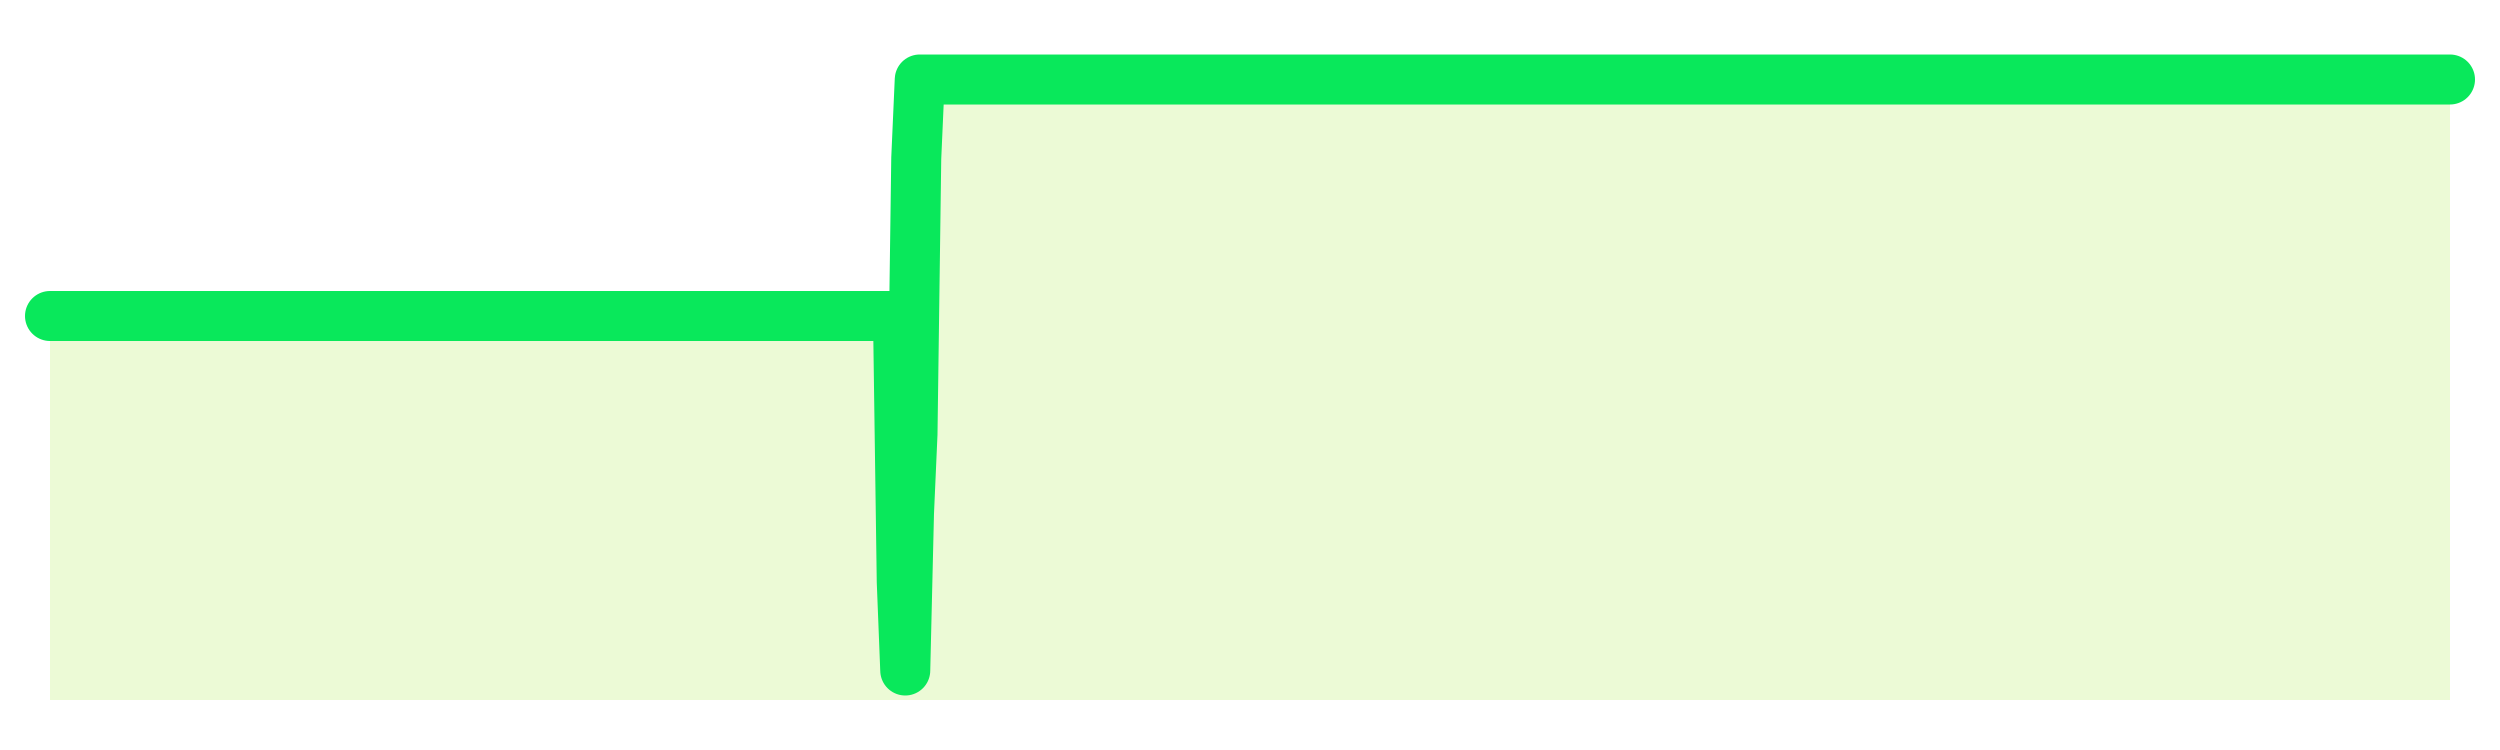 <svg xmlns="http://www.w3.org/2000/svg" width="100" height="30" viewBox="0 0 100 30">
      <rect width="100%" height="100%" fill="transparent"/>
      <path d="M2.00 12.64 L2.14 12.64 L2.29 12.64 L2.43 12.64 L2.58 12.64 L2.72 12.64 L2.87 12.64 L3.01 12.64 L3.15 12.64 L3.30 12.64 L3.44 12.64 L3.59 12.64 L3.73 12.64 L3.88 12.64 L4.02 12.64 L4.17 12.64 L4.31 12.64 L4.45 12.64 L4.60 12.64 L4.74 12.64 L4.89 12.64 L5.03 12.64 L5.18 12.64 L5.32 12.64 L5.46 12.64 L5.61 12.64 L5.75 12.64 L5.90 12.64 L6.04 12.64 L6.19 12.64 L6.33 12.64 L6.48 12.64 L6.62 12.64 L6.76 12.64 L6.91 12.64 L7.05 12.64 L7.20 12.64 L7.34 12.64 L7.49 12.64 L7.63 12.64 L7.77 12.64 L7.92 12.64 L8.06 12.64 L8.21 12.64 L8.35 12.64 L8.50 12.64 L8.64 12.64 L8.78 12.64 L8.93 12.64 L9.07 12.64 L9.22 12.64 L9.36 12.64 L9.51 12.64 L9.65 12.64 L9.80 12.64 L9.94 12.64 L10.08 12.64 L10.23 12.64 L10.37 12.64 L10.52 12.64 L10.66 12.64 L10.81 12.64 L10.95 12.64 L11.09 12.64 L11.24 12.64 L11.38 12.64 L11.53 12.64 L11.67 12.64 L11.82 12.64 L11.96 12.64 L12.11 12.64 L12.25 12.64 L12.39 12.64 L12.54 12.64 L12.68 12.64 L12.83 12.64 L12.97 12.64 L13.12 12.64 L13.26 12.64 L13.40 12.64 L13.55 12.64 L13.69 12.64 L13.84 12.64 L13.98 12.64 L14.13 12.64 L14.27 12.64 L14.42 12.64 L14.56 12.64 L14.70 12.64 L14.85 12.64 L14.99 12.64 L15.14 12.64 L15.28 12.64 L15.43 12.64 L15.57 12.64 L15.71 12.64 L15.86 12.64 L16.00 12.64 L16.15 12.64 L16.29 12.64 L16.44 12.64 L16.58 12.64 L16.72 12.64 L16.87 12.64 L17.01 12.64 L17.16 12.64 L17.30 12.64 L17.45 12.64 L17.59 12.64 L17.74 12.64 L17.88 12.64 L18.02 12.64 L18.17 12.64 L18.31 12.64 L18.46 12.64 L18.60 12.64 L18.75 12.64 L18.89 12.64 L19.03 12.64 L19.18 12.64 L19.32 12.64 L19.47 12.64 L19.61 12.64 L19.76 12.64 L19.90 12.64 L20.05 12.64 L20.19 12.64 L20.33 12.64 L20.48 12.64 L20.62 12.64 L20.77 12.64 L20.91 12.64 L21.06 12.64 L21.20 12.64 L21.34 12.64 L21.49 12.64 L21.63 12.64 L21.78 12.64 L21.92 12.64 L22.07 12.64 L22.21 12.64 L22.35 12.64 L22.50 12.64 L22.64 12.64 L22.79 12.64 L22.93 12.64 L23.08 12.64 L23.22 12.64 L23.37 12.64 L23.51 12.64 L23.65 12.64 L23.80 12.64 L23.94 12.64 L24.09 12.64 L24.23 12.64 L24.38 12.64 L24.52 12.64 L24.66 12.64 L24.81 12.64 L24.95 12.64 L25.10 12.64 L25.24 12.64 L25.39 12.64 L25.53 12.64 L25.68 12.64 L25.82 12.64 L25.96 12.64 L26.11 12.64 L26.25 12.64 L26.40 12.64 L26.54 12.64 L26.69 12.64 L26.83 12.64 L26.97 12.64 L27.12 12.64 L27.26 12.64 L27.41 12.64 L27.55 12.64 L27.70 12.64 L27.84 12.64 L27.98 12.64 L28.13 12.64 L28.27 12.64 L28.42 12.64 L28.56 12.64 L28.71 12.64 L28.85 12.64 L29.00 12.64 L29.14 12.64 L29.28 12.64 L29.43 12.64 L29.57 12.64 L29.72 12.64 L29.86 12.64 L30.01 12.64 L30.15 12.64 L30.29 12.64 L30.44 12.64 L30.58 12.64 L30.73 12.64 L30.87 12.64 L31.02 12.64 L31.16 12.64 L31.31 12.64 L31.45 12.64 L31.59 12.64 L31.74 12.64 L31.88 12.64 L32.03 12.64 L32.17 12.64 L32.32 12.64 L32.46 12.64 L32.60 12.64 L32.75 12.64 L32.89 12.64 L33.04 12.64 L33.18 12.64 L33.33 12.64 L33.47 12.64 L33.62 12.64 L33.76 12.64 L33.90 12.64 L34.05 12.64 L34.19 12.64 L34.34 12.64 L34.48 12.64 L34.63 12.64 L34.77 12.64 L34.91 12.64 L35.06 12.64 L35.20 12.64 L35.35 12.64 L35.49 12.64 L35.64 12.64 L35.78 12.64 L35.92 12.64 L36.07 23.27 L36.21 26.82 L36.36 20.52 L36.50 17.36 L36.65 6.33 L36.79 3.18 L36.94 3.18 L37.08 3.18 L37.22 3.18 L37.37 3.18 L37.51 3.18 L37.66 3.18 L37.80 3.18 L37.95 3.18 L38.09 3.18 L38.23 3.18 L38.38 3.18 L38.52 3.18 L38.67 3.18 L38.81 3.18 L38.96 3.18 L39.10 3.18 L39.25 3.18 L39.39 3.18 L39.53 3.18 L39.68 3.18 L39.82 3.18 L39.97 3.18 L40.11 3.18 L40.26 3.18 L40.40 3.18 L40.54 3.18 L40.69 3.18 L40.83 3.18 L40.98 3.18 L41.12 3.18 L41.27 3.18 L41.41 3.18 L41.55 3.18 L41.70 3.18 L41.84 3.18 L41.99 3.18 L42.13 3.18 L42.28 3.18 L42.42 3.18 L42.57 3.18 L42.71 3.18 L42.85 3.18 L43.00 3.18 L43.14 3.18 L43.29 3.18 L43.43 3.18 L43.58 3.18 L43.72 3.18 L43.86 3.18 L44.01 3.18 L44.15 3.18 L44.30 3.18 L44.44 3.18 L44.59 3.18 L44.73 3.18 L44.88 3.18 L45.02 3.18 L45.16 3.18 L45.31 3.18 L45.45 3.18 L45.60 3.18 L45.74 3.18 L45.89 3.18 L46.03 3.18 L46.17 3.18 L46.32 3.18 L46.46 3.18 L46.61 3.18 L46.75 3.18 L46.90 3.18 L47.04 3.18 L47.18 3.18 L47.33 3.18 L47.47 3.18 L47.62 3.18 L47.76 3.18 L47.91 3.18 L48.05 3.18 L48.20 3.18 L48.34 3.18 L48.48 3.18 L48.63 3.18 L48.77 3.18 L48.92 3.18 L49.06 3.18 L49.21 3.18 L49.35 3.18 L49.49 3.18 L49.64 3.18 L49.78 3.18 L49.93 3.18 L50.07 3.18 L50.22 3.18 L50.36 3.18 L50.51 3.18 L50.65 3.18 L50.79 3.18 L50.94 3.18 L51.08 3.18 L51.23 3.18 L51.37 3.18 L51.52 3.18 L51.66 3.18 L51.80 3.18 L51.95 3.18 L52.09 3.18 L52.24 3.18 L52.38 3.18 L52.53 3.18 L52.67 3.18 L52.82 3.18 L52.96 3.18 L53.10 3.18 L53.25 3.18 L53.39 3.18 L53.54 3.18 L53.68 3.18 L53.83 3.18 L53.97 3.18 L54.11 3.18 L54.26 3.18 L54.40 3.18 L54.55 3.18 L54.69 3.18 L54.84 3.18 L54.98 3.18 L55.12 3.18 L55.27 3.18 L55.41 3.18 L55.56 3.18 L55.70 3.18 L55.85 3.18 L55.99 3.18 L56.14 3.18 L56.28 3.18 L56.42 3.18 L56.57 3.18 L56.71 3.18 L56.86 3.18 L57.00 3.18 L57.15 3.18 L57.29 3.18 L57.43 3.18 L57.58 3.18 L57.72 3.18 L57.87 3.18 L58.01 3.18 L58.16 3.18 L58.30 3.18 L58.45 3.18 L58.59 3.18 L58.73 3.18 L58.88 3.18 L59.02 3.18 L59.17 3.18 L59.31 3.18 L59.46 3.18 L59.60 3.18 L59.74 3.18 L59.89 3.18 L60.03 3.18 L60.18 3.18 L60.32 3.18 L60.47 3.18 L60.61 3.18 L60.75 3.18 L60.90 3.18 L61.04 3.18 L61.19 3.18 L61.33 3.18 L61.48 3.18 L61.62 3.18 L61.77 3.18 L61.91 3.18 L62.05 3.18 L62.20 3.18 L62.34 3.18 L62.49 3.18 L62.63 3.18 L62.78 3.18 L62.92 3.18 L63.06 3.18 L63.21 3.18 L63.35 3.18 L63.50 3.18 L63.64 3.18 L63.79 3.18 L63.93 3.18 L64.08 3.18 L64.22 3.18 L64.36 3.18 L64.51 3.18 L64.65 3.18 L64.80 3.18 L64.94 3.18 L65.09 3.18 L65.23 3.18 L65.37 3.18 L65.52 3.18 L65.66 3.18 L65.81 3.18 L65.95 3.18 L66.10 3.18 L66.24 3.18 L66.38 3.18 L66.53 3.18 L66.67 3.18 L66.82 3.18 L66.96 3.18 L67.11 3.18 L67.25 3.18 L67.40 3.18 L67.54 3.18 L67.68 3.18 L67.83 3.18 L67.97 3.18 L68.12 3.18 L68.26 3.18 L68.41 3.18 L68.55 3.18 L68.69 3.18 L68.84 3.18 L68.98 3.18 L69.13 3.18 L69.27 3.18 L69.42 3.18 L69.56 3.18 L69.71 3.18 L69.85 3.18 L69.99 3.18 L70.14 3.18 L70.28 3.18 L70.43 3.18 L70.57 3.18 L70.72 3.18 L70.86 3.18 L71.00 3.18 L71.15 3.18 L71.29 3.18 L71.44 3.18 L71.58 3.18 L71.73 3.18 L71.87 3.18 L72.02 3.18 L72.16 3.18 L72.30 3.18 L72.45 3.18 L72.59 3.18 L72.74 3.18 L72.88 3.18 L73.03 3.18 L73.17 3.18 L73.31 3.18 L73.46 3.18 L73.60 3.18 L73.75 3.18 L73.89 3.18 L74.04 3.18 L74.18 3.18 L74.32 3.18 L74.47 3.18 L74.61 3.18 L74.76 3.18 L74.90 3.18 L75.05 3.18 L75.19 3.18 L75.34 3.18 L75.48 3.18 L75.62 3.18 L75.77 3.18 L75.91 3.18 L76.06 3.18 L76.20 3.18 L76.35 3.18 L76.49 3.18 L76.63 3.18 L76.78 3.18 L76.92 3.18 L77.07 3.18 L77.21 3.18 L77.36 3.18 L77.50 3.18 L77.65 3.18 L77.79 3.18 L77.93 3.18 L78.08 3.18 L78.22 3.18 L78.37 3.18 L78.51 3.18 L78.66 3.18 L78.80 3.18 L78.94 3.18 L79.09 3.18 L79.23 3.18 L79.38 3.18 L79.52 3.18 L79.67 3.18 L79.81 3.18 L79.95 3.18 L80.10 3.18 L80.24 3.18 L80.39 3.18 L80.53 3.18 L80.68 3.18 L80.82 3.18 L80.97 3.18 L81.11 3.18 L81.25 3.18 L81.40 3.18 L81.54 3.18 L81.69 3.18 L81.83 3.18 L81.98 3.18 L82.12 3.18 L82.26 3.18 L82.41 3.18 L82.55 3.18 L82.70 3.18 L82.84 3.18 L82.99 3.18 L83.13 3.18 L83.28 3.18 L83.42 3.18 L83.56 3.18 L83.71 3.18 L83.85 3.18 L84.00 3.18 L84.14 3.18 L84.29 3.18 L84.43 3.18 L84.57 3.18 L84.72 3.18 L84.86 3.18 L85.01 3.18 L85.15 3.18 L85.30 3.18 L85.44 3.18 L85.58 3.18 L85.73 3.18 L85.87 3.18 L86.02 3.18 L86.16 3.18 L86.31 3.18 L86.45 3.18 L86.60 3.18 L86.74 3.18 L86.88 3.18 L87.03 3.18 L87.17 3.18 L87.32 3.18 L87.46 3.18 L87.61 3.18 L87.75 3.18 L87.89 3.18 L88.04 3.18 L88.18 3.18 L88.33 3.18 L88.47 3.18 L88.62 3.18 L88.76 3.18 L88.91 3.18 L89.05 3.18 L89.19 3.18 L89.34 3.18 L89.48 3.18 L89.63 3.18 L89.77 3.18 L89.92 3.18 L90.06 3.18 L90.20 3.18 L90.35 3.18 L90.49 3.18 L90.64 3.18 L90.78 3.18 L90.93 3.18 L91.07 3.18 L91.22 3.18 L91.36 3.18 L91.50 3.18 L91.65 3.18 L91.79 3.18 L91.94 3.18 L92.08 3.18 L92.23 3.18 L92.37 3.18 L92.51 3.18 L92.66 3.18 L92.80 3.18 L92.95 3.18 L93.09 3.18 L93.24 3.18 L93.38 3.18 L93.52 3.18 L93.67 3.18 L93.81 3.18 L93.96 3.18 L94.10 3.18 L94.25 3.18 L94.39 3.18 L94.54 3.18 L94.68 3.18 L94.82 3.18 L94.97 3.18 L95.11 3.18 L95.26 3.18 L95.40 3.18 L95.55 3.18 L95.69 3.18 L95.83 3.18 L95.98 3.18 L96.12 3.18 L96.27 3.18 L96.41 3.18 L96.56 3.18 L96.70 3.18 L96.85 3.18 L96.99 3.18 L97.13 3.18 L97.28 3.18 L97.42 3.18 L97.57 3.18 L97.71 3.18 L97.86 3.18 L98.00 3.18 L98.00 28 L2.00 28 Z" fill="#a3e635" opacity="0.2"/>
      <path d="M2.00 12.64 L2.14 12.64 L2.29 12.64 L2.43 12.64 L2.58 12.64 L2.72 12.64 L2.87 12.64 L3.01 12.64 L3.15 12.64 L3.30 12.64 L3.44 12.64 L3.59 12.64 L3.73 12.64 L3.88 12.64 L4.02 12.64 L4.17 12.64 L4.31 12.64 L4.45 12.64 L4.60 12.64 L4.74 12.64 L4.89 12.64 L5.03 12.64 L5.18 12.64 L5.32 12.64 L5.46 12.64 L5.61 12.64 L5.75 12.64 L5.90 12.64 L6.04 12.64 L6.19 12.64 L6.33 12.64 L6.48 12.64 L6.62 12.64 L6.76 12.64 L6.91 12.64 L7.05 12.64 L7.20 12.64 L7.34 12.64 L7.49 12.64 L7.63 12.64 L7.77 12.64 L7.92 12.64 L8.06 12.64 L8.21 12.64 L8.35 12.64 L8.50 12.64 L8.64 12.64 L8.78 12.64 L8.93 12.64 L9.07 12.64 L9.22 12.64 L9.36 12.64 L9.51 12.64 L9.65 12.64 L9.80 12.64 L9.94 12.64 L10.08 12.64 L10.23 12.64 L10.37 12.64 L10.52 12.64 L10.66 12.64 L10.81 12.64 L10.95 12.64 L11.09 12.64 L11.24 12.64 L11.38 12.64 L11.53 12.64 L11.67 12.64 L11.82 12.64 L11.96 12.64 L12.11 12.64 L12.25 12.64 L12.39 12.64 L12.54 12.64 L12.68 12.64 L12.83 12.64 L12.97 12.64 L13.12 12.64 L13.26 12.64 L13.40 12.64 L13.55 12.64 L13.69 12.64 L13.84 12.64 L13.98 12.64 L14.13 12.64 L14.27 12.64 L14.42 12.64 L14.56 12.64 L14.70 12.64 L14.85 12.64 L14.99 12.64 L15.14 12.64 L15.28 12.64 L15.43 12.64 L15.57 12.64 L15.71 12.64 L15.86 12.64 L16.00 12.64 L16.15 12.64 L16.29 12.64 L16.44 12.64 L16.58 12.64 L16.72 12.64 L16.87 12.64 L17.01 12.64 L17.16 12.64 L17.30 12.64 L17.45 12.64 L17.59 12.64 L17.74 12.64 L17.88 12.64 L18.02 12.64 L18.17 12.64 L18.31 12.64 L18.46 12.64 L18.60 12.64 L18.75 12.64 L18.89 12.64 L19.03 12.64 L19.18 12.64 L19.32 12.64 L19.47 12.64 L19.61 12.64 L19.76 12.64 L19.90 12.64 L20.05 12.64 L20.19 12.64 L20.33 12.64 L20.48 12.64 L20.62 12.64 L20.77 12.64 L20.91 12.64 L21.06 12.64 L21.20 12.64 L21.34 12.64 L21.49 12.64 L21.63 12.64 L21.78 12.64 L21.92 12.64 L22.07 12.64 L22.21 12.64 L22.35 12.64 L22.50 12.64 L22.64 12.64 L22.79 12.64 L22.93 12.64 L23.08 12.64 L23.22 12.64 L23.37 12.64 L23.51 12.64 L23.65 12.64 L23.80 12.64 L23.94 12.64 L24.09 12.64 L24.23 12.64 L24.38 12.64 L24.52 12.64 L24.66 12.64 L24.81 12.64 L24.95 12.64 L25.10 12.64 L25.24 12.64 L25.39 12.64 L25.53 12.64 L25.68 12.64 L25.82 12.64 L25.96 12.64 L26.11 12.64 L26.25 12.64 L26.40 12.64 L26.54 12.64 L26.69 12.64 L26.83 12.64 L26.97 12.64 L27.12 12.64 L27.26 12.64 L27.41 12.64 L27.55 12.64 L27.70 12.64 L27.84 12.64 L27.98 12.64 L28.13 12.64 L28.27 12.64 L28.42 12.64 L28.56 12.64 L28.71 12.64 L28.85 12.64 L29.00 12.64 L29.14 12.64 L29.28 12.64 L29.43 12.64 L29.57 12.64 L29.72 12.64 L29.86 12.64 L30.01 12.64 L30.15 12.64 L30.29 12.64 L30.44 12.64 L30.58 12.64 L30.73 12.64 L30.87 12.64 L31.02 12.64 L31.16 12.64 L31.31 12.64 L31.45 12.64 L31.59 12.64 L31.74 12.64 L31.88 12.64 L32.03 12.64 L32.17 12.64 L32.32 12.64 L32.46 12.64 L32.60 12.64 L32.75 12.64 L32.89 12.64 L33.04 12.64 L33.18 12.64 L33.33 12.64 L33.47 12.64 L33.62 12.64 L33.76 12.64 L33.90 12.64 L34.05 12.64 L34.19 12.64 L34.34 12.64 L34.48 12.64 L34.63 12.64 L34.77 12.64 L34.91 12.64 L35.06 12.64 L35.20 12.64 L35.35 12.64 L35.49 12.64 L35.64 12.64 L35.78 12.64 L35.92 12.64 L36.07 23.27 L36.21 26.82 L36.36 20.52 L36.50 17.36 L36.65 6.33 L36.79 3.18 L36.94 3.18 L37.08 3.18 L37.22 3.18 L37.37 3.18 L37.51 3.18 L37.66 3.18 L37.80 3.18 L37.95 3.18 L38.09 3.18 L38.23 3.18 L38.38 3.18 L38.52 3.18 L38.67 3.18 L38.81 3.18 L38.96 3.18 L39.10 3.18 L39.25 3.18 L39.39 3.18 L39.53 3.18 L39.68 3.18 L39.82 3.18 L39.97 3.18 L40.11 3.18 L40.26 3.18 L40.40 3.18 L40.54 3.18 L40.69 3.18 L40.83 3.18 L40.98 3.18 L41.12 3.18 L41.27 3.18 L41.41 3.18 L41.55 3.18 L41.70 3.18 L41.84 3.18 L41.99 3.18 L42.13 3.18 L42.28 3.18 L42.42 3.18 L42.57 3.18 L42.71 3.18 L42.85 3.18 L43.00 3.18 L43.14 3.18 L43.29 3.18 L43.43 3.18 L43.58 3.18 L43.72 3.18 L43.86 3.18 L44.01 3.18 L44.15 3.18 L44.30 3.18 L44.44 3.18 L44.59 3.18 L44.73 3.18 L44.88 3.18 L45.02 3.18 L45.16 3.18 L45.31 3.18 L45.45 3.18 L45.60 3.18 L45.74 3.18 L45.89 3.18 L46.03 3.18 L46.17 3.18 L46.32 3.18 L46.46 3.18 L46.61 3.18 L46.75 3.18 L46.90 3.18 L47.04 3.18 L47.18 3.18 L47.33 3.18 L47.47 3.18 L47.62 3.18 L47.76 3.18 L47.91 3.18 L48.05 3.18 L48.20 3.18 L48.34 3.18 L48.48 3.18 L48.63 3.18 L48.77 3.18 L48.92 3.18 L49.06 3.18 L49.21 3.18 L49.35 3.18 L49.49 3.18 L49.64 3.18 L49.78 3.18 L49.93 3.18 L50.07 3.18 L50.22 3.18 L50.36 3.18 L50.51 3.18 L50.65 3.18 L50.79 3.18 L50.94 3.18 L51.08 3.18 L51.23 3.18 L51.37 3.18 L51.52 3.18 L51.66 3.18 L51.80 3.18 L51.95 3.18 L52.09 3.18 L52.24 3.18 L52.38 3.18 L52.53 3.18 L52.67 3.18 L52.82 3.18 L52.96 3.18 L53.10 3.18 L53.25 3.18 L53.39 3.18 L53.54 3.18 L53.68 3.18 L53.83 3.18 L53.97 3.18 L54.11 3.18 L54.26 3.18 L54.40 3.18 L54.55 3.18 L54.69 3.18 L54.84 3.18 L54.98 3.18 L55.12 3.18 L55.27 3.18 L55.41 3.18 L55.56 3.18 L55.70 3.18 L55.85 3.18 L55.99 3.18 L56.14 3.18 L56.28 3.18 L56.42 3.18 L56.57 3.18 L56.71 3.18 L56.86 3.18 L57.00 3.18 L57.15 3.18 L57.29 3.18 L57.43 3.18 L57.58 3.18 L57.72 3.18 L57.87 3.18 L58.01 3.18 L58.16 3.18 L58.30 3.18 L58.45 3.18 L58.59 3.18 L58.73 3.18 L58.88 3.18 L59.02 3.18 L59.17 3.18 L59.31 3.18 L59.46 3.18 L59.60 3.18 L59.74 3.18 L59.89 3.18 L60.03 3.18 L60.18 3.18 L60.32 3.18 L60.47 3.18 L60.61 3.18 L60.75 3.18 L60.90 3.18 L61.04 3.18 L61.19 3.18 L61.33 3.18 L61.48 3.18 L61.62 3.18 L61.77 3.18 L61.91 3.18 L62.05 3.18 L62.20 3.18 L62.34 3.18 L62.49 3.18 L62.63 3.18 L62.78 3.18 L62.92 3.18 L63.06 3.18 L63.21 3.18 L63.35 3.18 L63.50 3.18 L63.64 3.18 L63.79 3.18 L63.93 3.18 L64.08 3.18 L64.22 3.18 L64.36 3.18 L64.51 3.18 L64.65 3.18 L64.80 3.18 L64.94 3.18 L65.09 3.18 L65.23 3.18 L65.37 3.18 L65.52 3.18 L65.66 3.18 L65.81 3.18 L65.95 3.18 L66.10 3.18 L66.24 3.18 L66.38 3.18 L66.53 3.18 L66.67 3.18 L66.82 3.18 L66.96 3.18 L67.11 3.18 L67.25 3.18 L67.40 3.18 L67.54 3.18 L67.68 3.18 L67.83 3.18 L67.97 3.18 L68.12 3.18 L68.26 3.18 L68.41 3.18 L68.55 3.18 L68.69 3.18 L68.84 3.18 L68.98 3.18 L69.13 3.18 L69.27 3.18 L69.42 3.18 L69.56 3.18 L69.71 3.18 L69.85 3.18 L69.99 3.18 L70.14 3.18 L70.28 3.18 L70.43 3.18 L70.57 3.18 L70.72 3.18 L70.86 3.18 L71.00 3.18 L71.15 3.18 L71.29 3.18 L71.44 3.18 L71.58 3.18 L71.73 3.18 L71.87 3.18 L72.02 3.18 L72.16 3.18 L72.30 3.18 L72.45 3.18 L72.59 3.18 L72.74 3.18 L72.88 3.18 L73.03 3.18 L73.17 3.18 L73.31 3.18 L73.46 3.18 L73.60 3.18 L73.75 3.18 L73.89 3.18 L74.04 3.18 L74.18 3.18 L74.32 3.18 L74.47 3.18 L74.61 3.18 L74.76 3.18 L74.90 3.18 L75.05 3.18 L75.19 3.18 L75.34 3.18 L75.48 3.18 L75.62 3.18 L75.77 3.18 L75.91 3.18 L76.06 3.18 L76.20 3.18 L76.35 3.18 L76.49 3.18 L76.63 3.18 L76.78 3.18 L76.92 3.18 L77.07 3.18 L77.21 3.18 L77.36 3.18 L77.50 3.18 L77.65 3.18 L77.79 3.18 L77.93 3.18 L78.08 3.18 L78.22 3.18 L78.37 3.18 L78.51 3.18 L78.66 3.18 L78.80 3.18 L78.94 3.18 L79.09 3.18 L79.23 3.18 L79.38 3.18 L79.52 3.18 L79.67 3.18 L79.81 3.18 L79.95 3.18 L80.10 3.18 L80.24 3.18 L80.39 3.18 L80.53 3.18 L80.68 3.18 L80.82 3.18 L80.97 3.18 L81.11 3.18 L81.25 3.18 L81.40 3.18 L81.54 3.18 L81.69 3.18 L81.83 3.18 L81.98 3.18 L82.12 3.18 L82.26 3.18 L82.41 3.18 L82.55 3.18 L82.70 3.18 L82.84 3.18 L82.99 3.18 L83.13 3.18 L83.28 3.18 L83.42 3.18 L83.56 3.18 L83.71 3.18 L83.85 3.18 L84.00 3.18 L84.14 3.18 L84.29 3.18 L84.43 3.18 L84.57 3.18 L84.72 3.18 L84.86 3.18 L85.01 3.18 L85.15 3.18 L85.30 3.18 L85.44 3.18 L85.58 3.18 L85.73 3.18 L85.87 3.18 L86.02 3.18 L86.16 3.18 L86.31 3.18 L86.45 3.18 L86.60 3.18 L86.74 3.18 L86.88 3.18 L87.03 3.18 L87.17 3.18 L87.32 3.18 L87.46 3.18 L87.61 3.18 L87.75 3.18 L87.89 3.18 L88.04 3.18 L88.18 3.18 L88.33 3.18 L88.47 3.18 L88.62 3.18 L88.76 3.18 L88.91 3.18 L89.05 3.18 L89.19 3.18 L89.34 3.18 L89.48 3.18 L89.63 3.18 L89.77 3.18 L89.92 3.18 L90.06 3.18 L90.20 3.18 L90.35 3.18 L90.49 3.18 L90.64 3.18 L90.78 3.18 L90.93 3.18 L91.07 3.18 L91.22 3.18 L91.36 3.18 L91.50 3.18 L91.65 3.18 L91.79 3.18 L91.94 3.18 L92.08 3.18 L92.23 3.18 L92.37 3.18 L92.51 3.18 L92.66 3.18 L92.80 3.18 L92.95 3.18 L93.09 3.18 L93.24 3.18 L93.38 3.18 L93.52 3.18 L93.67 3.18 L93.81 3.18 L93.96 3.18 L94.10 3.18 L94.25 3.18 L94.39 3.18 L94.54 3.18 L94.68 3.18 L94.82 3.18 L94.97 3.18 L95.11 3.18 L95.26 3.18 L95.40 3.18 L95.55 3.18 L95.69 3.18 L95.83 3.18 L95.98 3.18 L96.12 3.18 L96.27 3.18 L96.41 3.18 L96.56 3.18 L96.70 3.18 L96.85 3.18 L96.99 3.18 L97.13 3.18 L97.28 3.18 L97.42 3.18 L97.57 3.18 L97.71 3.18 L97.86 3.18 L98.00 3.18" fill="none" stroke="#09e85bff" stroke-width="2" stroke-linecap="round" stroke-linejoin="round"/>
      
    </svg>